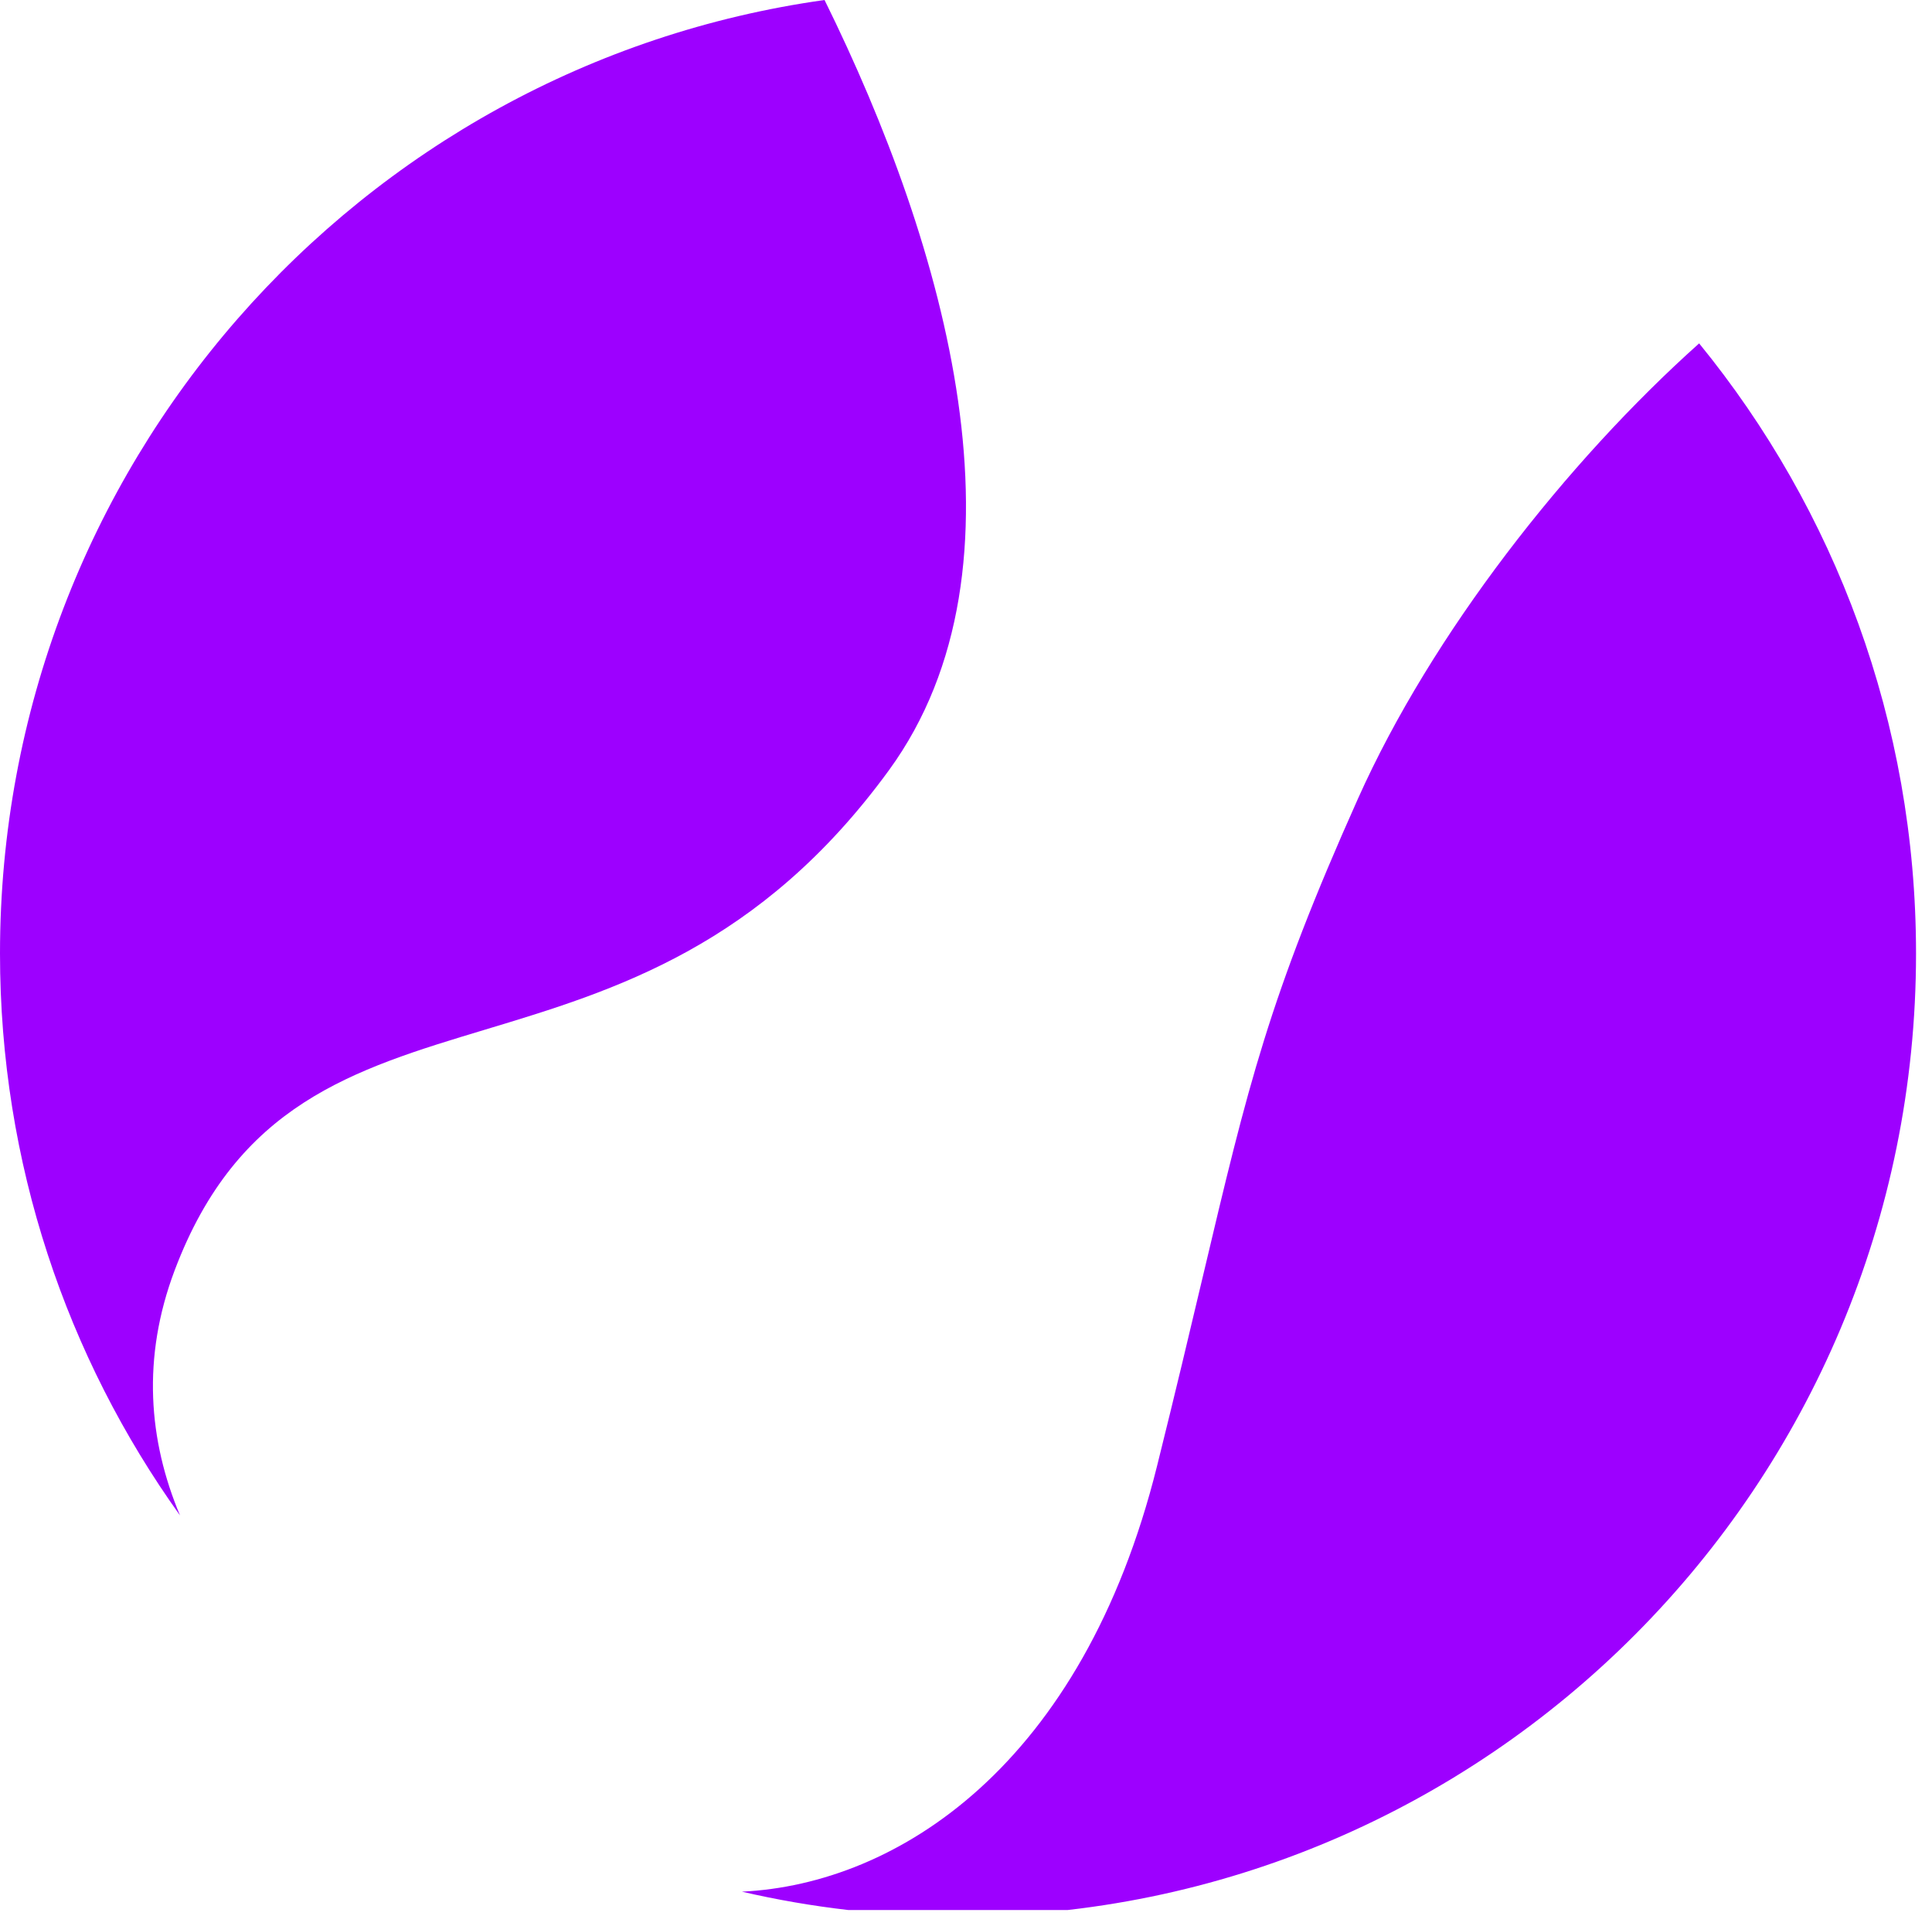 <svg width="121" height="120" viewBox="0 0 121 120" fill="none" xmlns="http://www.w3.org/2000/svg">
<g clip-path="url(#clip0_2_3)">
<path fill-rule="evenodd" clip-rule="evenodd" d="M51.641 0C59.258 15.431 64.983 35.456 55.678 48.228C47.626 59.279 38.494 62.032 30.382 64.478C22.091 66.978 14.864 69.156 10.942 79.543C8.87 85.03 9.302 90.213 11.275 94.9C4.18 84.997 0 72.844 0 59.71C0 29.263 22.461 4.087 51.641 0ZM106.416 21.503C98.136 28.909 89.676 39.671 85.045 50.022C79.463 62.498 78.173 67.944 75.343 79.895C74.548 83.254 73.63 87.128 72.462 91.817C67.797 110.53 56.241 117.987 46.466 118.46C50.815 119.468 55.346 120 60 120C93.137 120 120 93.007 120 59.71C120 45.209 114.905 31.903 106.416 21.503Z" fill="#9D00FF"/>
</g>
<defs>
<clipPath id="clip0_2_3">
<rect width="120.1" height="119.61" fill="white"/>
</clipPath>
</defs>
</svg>
